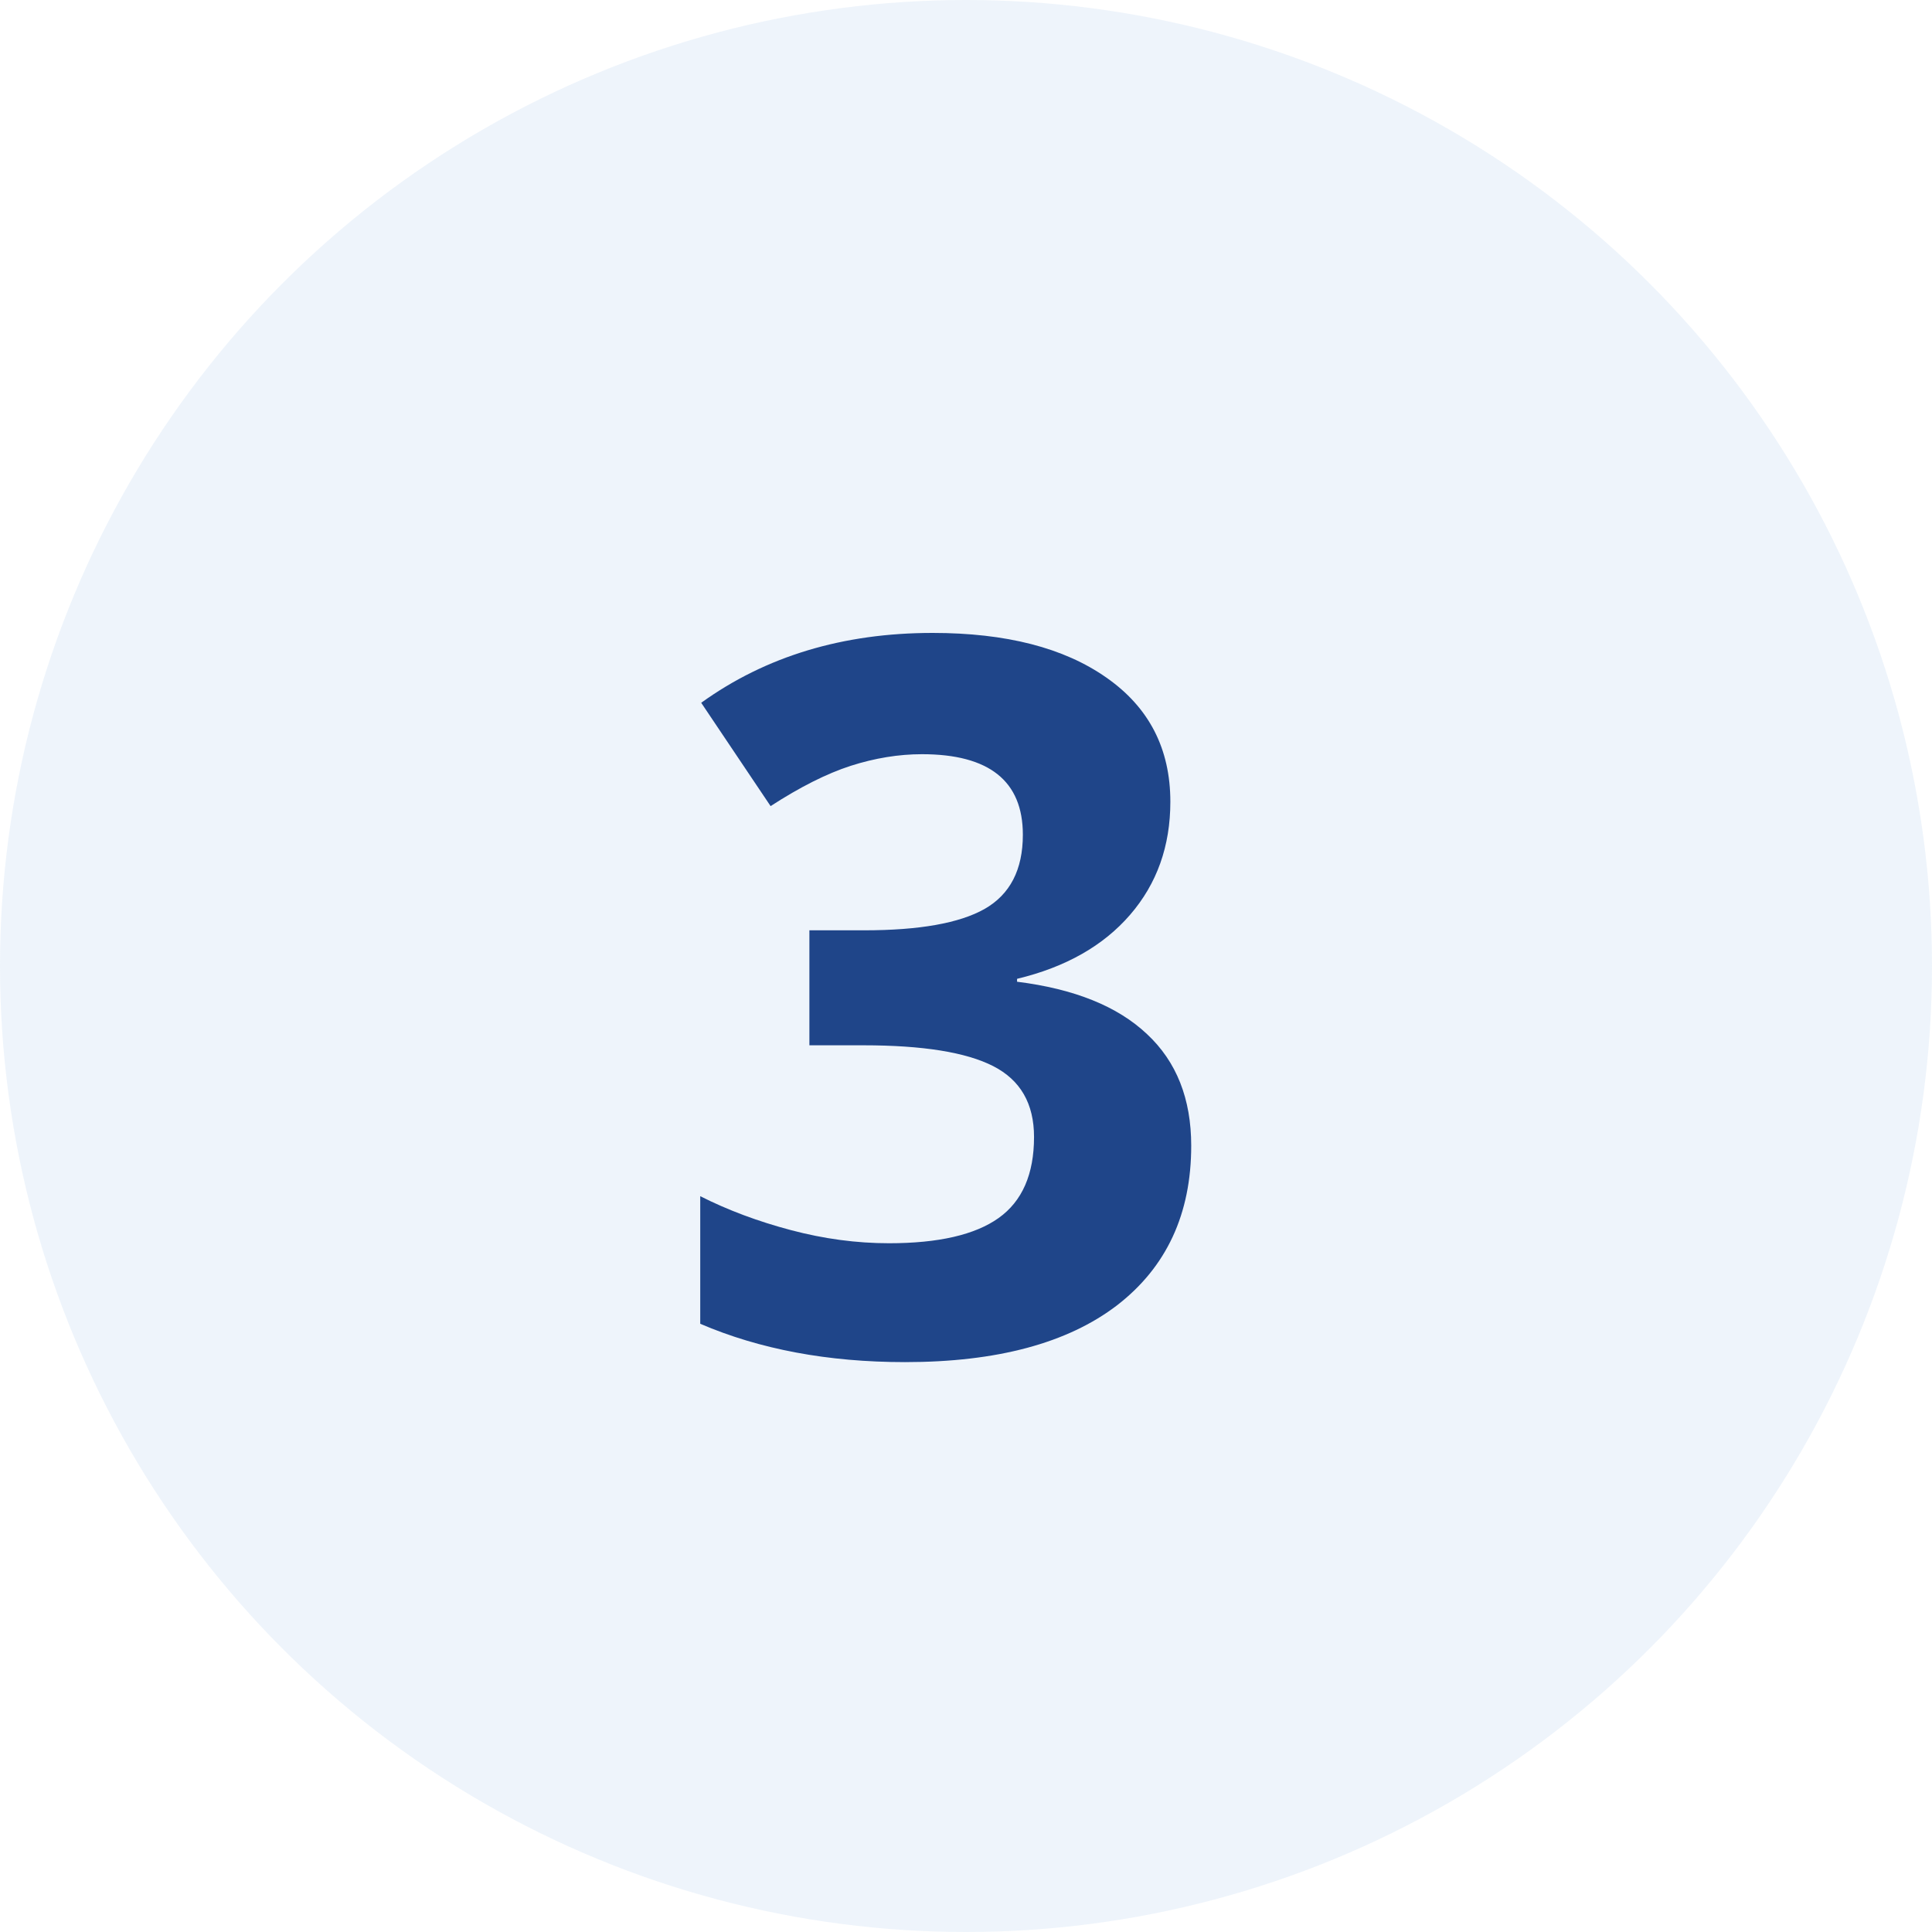 <?xml version="1.0" encoding="UTF-8"?> <svg xmlns="http://www.w3.org/2000/svg" width="70" height="70" viewBox="0 0 70 70" fill="none"> <circle cx="35" cy="35" r="35" fill="#D4E5F5" fill-opacity="0.4"></circle> <path d="M42.404 29.049C42.404 30.654 41.918 32.02 40.945 33.145C39.973 34.27 38.607 35.043 36.85 35.465V35.57C38.924 35.828 40.494 36.461 41.56 37.469C42.627 38.465 43.16 39.812 43.16 41.512C43.16 43.984 42.264 45.912 40.471 47.295C38.678 48.666 36.117 49.352 32.789 49.352C30 49.352 27.527 48.889 25.371 47.963V43.34C26.367 43.844 27.463 44.254 28.658 44.57C29.854 44.887 31.037 45.045 32.209 45.045C34.002 45.045 35.326 44.74 36.182 44.131C37.037 43.522 37.465 42.543 37.465 41.195C37.465 39.988 36.973 39.133 35.988 38.629C35.004 38.125 33.434 37.873 31.277 37.873H29.326V33.707H31.312C33.305 33.707 34.758 33.449 35.672 32.934C36.598 32.406 37.06 31.51 37.06 30.244C37.06 28.299 35.842 27.326 33.404 27.326C32.56 27.326 31.699 27.467 30.82 27.748C29.953 28.029 28.986 28.516 27.92 29.207L25.406 25.463C27.75 23.775 30.545 22.932 33.791 22.932C36.451 22.932 38.549 23.471 40.084 24.549C41.631 25.627 42.404 27.127 42.404 29.049Z" fill="#1F4589"></path> </svg> 